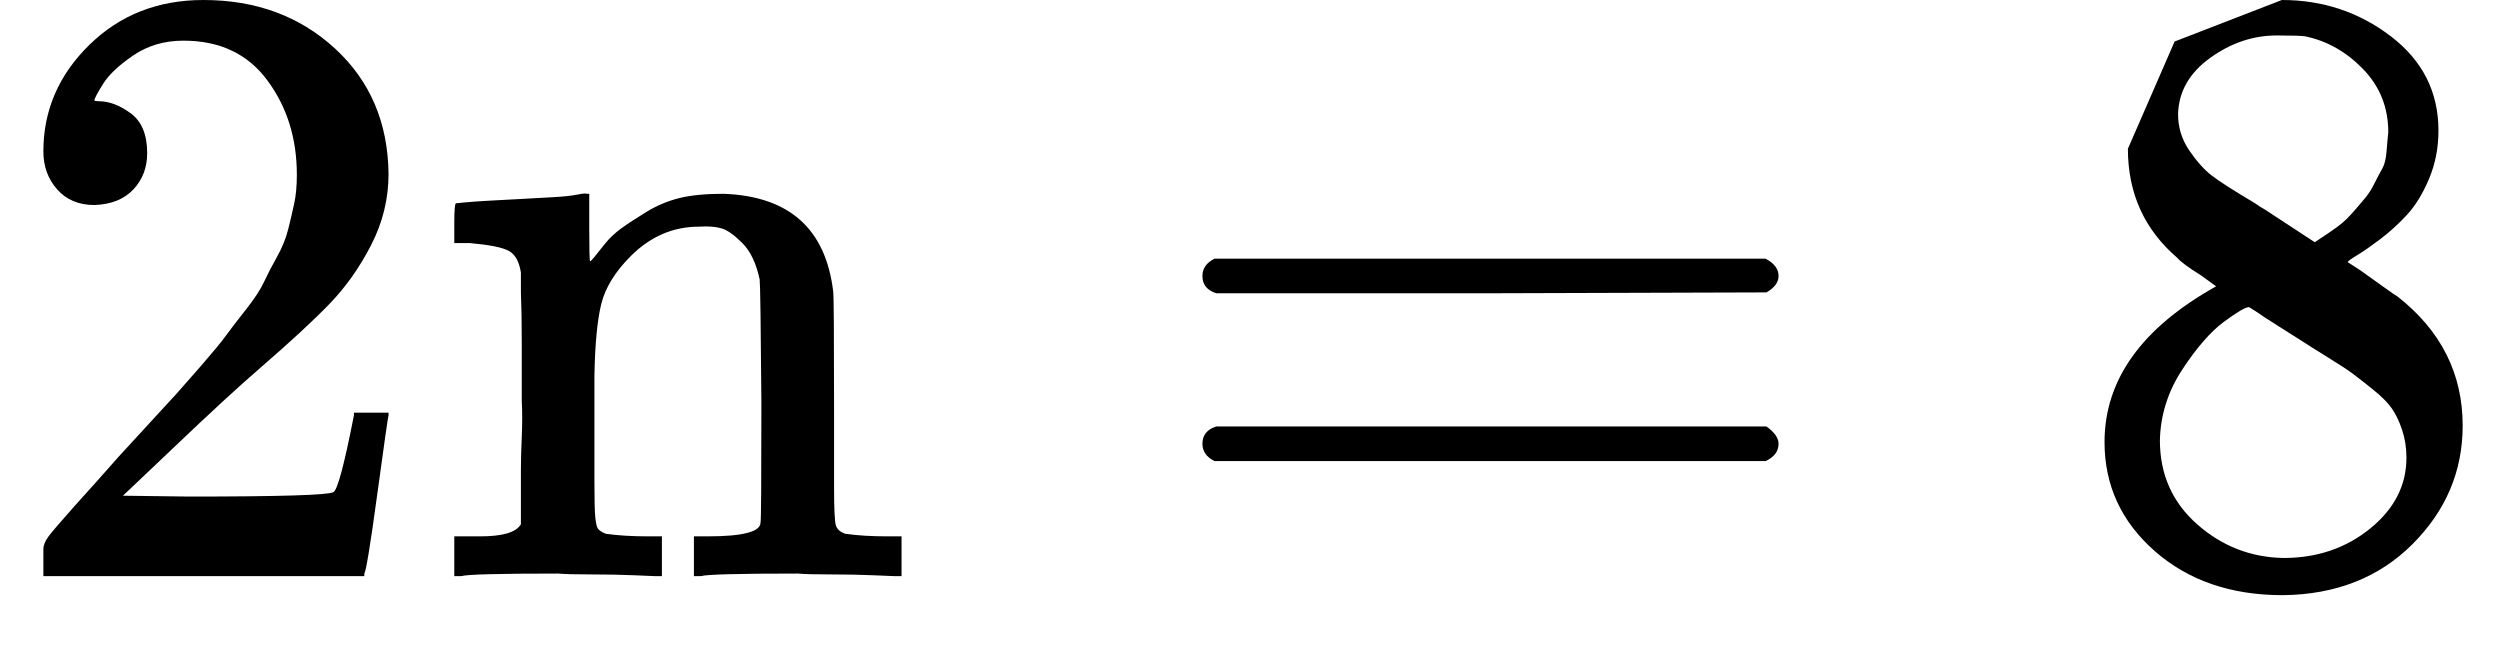 <svg style="vertical-align:-.186ex" xmlns="http://www.w3.org/2000/svg" width="6.537ex" height="1.692ex" viewBox="0 -666 2889.6 748"><g data-mml-node="math" stroke="currentColor" fill="currentColor" stroke-width="0"><path data-c="32" d="M109-429q-27 0-43-18t-16-44q0-71 53-123t132-52q91 0 152 56t62 145q0 43-20 82t-48 68-80 74q-36 31-100 92l-59 56 76 1q157 0 167-5 7-2 24-89v-3h40v3q-1 3-13 91T421-3v3H50v-31q0-7 6-15t30-35q29-32 50-56 9-10 34-37t34-37 29-33 28-34 23-30 21-32 15-29 13-32 7-30 3-33q0-63-34-109t-97-46q-33 0-58 17t-35 33-10 19q0 1 5 1 18 0 37 14t19 46q0 25-16 42t-45 18z" stroke="none" data-mml-node="mn"/><path data-c="6E" d="M541-46h14q39 0 47-14v-62q0-17 1-39t0-42v-66q0-35-1-59v-23q-3-19-14-25t-45-9h-18v-23q0-23 2-23l10-1q10-1 28-2t37-2q17-1 36-2t29-3 11-1h3v40q0 38 1 38t5-5 12-15 19-18 29-19 38-16q20-5 51-5 114 4 127 113 1 7 1 139v86q0 38 2 45t11 10q21 3 49 3h16V0h-8l-24-1q-23-1-50-1t-38-1Q819-3 810 0h-8v-46h16q61 0 61-16 1-2 1-138-1-135-2-143-6-28-20-42t-24-17-26-2q-45 0-79 34-27 27-34 55t-8 83v124q0 30 1 40t3 13 9 6q21 3 49 3h16V0h-8l-23-1q-24-1-51-1t-38-1Q542-3 533 0h-8v-46h16z" stroke="none" data-mml-node="mi"/><path data-c="3D" d="M1389.8-347q0-13 14-20h637q15 8 15 20 0 11-14 19l-318 1h-318q-16-5-16-20zm0 194q0-15 16-20h636q14 10 14 20 0 13-15 20h-637q-14-7-14-20z" stroke="none" data-mml-node="mo"/><path data-c="38" d="M2459.6-417v-77l54-124 124-48q71 0 126 42t55 109q0 30-11 56t-26 42-31 28-26 18-11 8l14 9 28 20q14 10 16 11 75 59 75 149 0 79-58 137t-150 59q-90 0-148-51t-58-126q0-108 129-180l-18-13q-21-13-27-20-57-49-57-126zm216 31 6-4 9-6q3-2 10-7t12-10 11-12 11-13 10-16 9-17 5-20 2-22q0-43-29-73t-67-38q-7-1-33-1-41 0-77 26t-37 65q0 23 13 42t26 29 50 32q7 5 11 7l58 38zm-36 365q58 0 100-34t42-82q0-17-5-32t-12-25-22-22-23-18-29-19-27-17q-14-9-30-19t-26-17l-8-5q-6 0-29 17t-48 55-26 82q0 59 43 97t100 39z" stroke="none" data-mml-node="mn"/></g></svg>